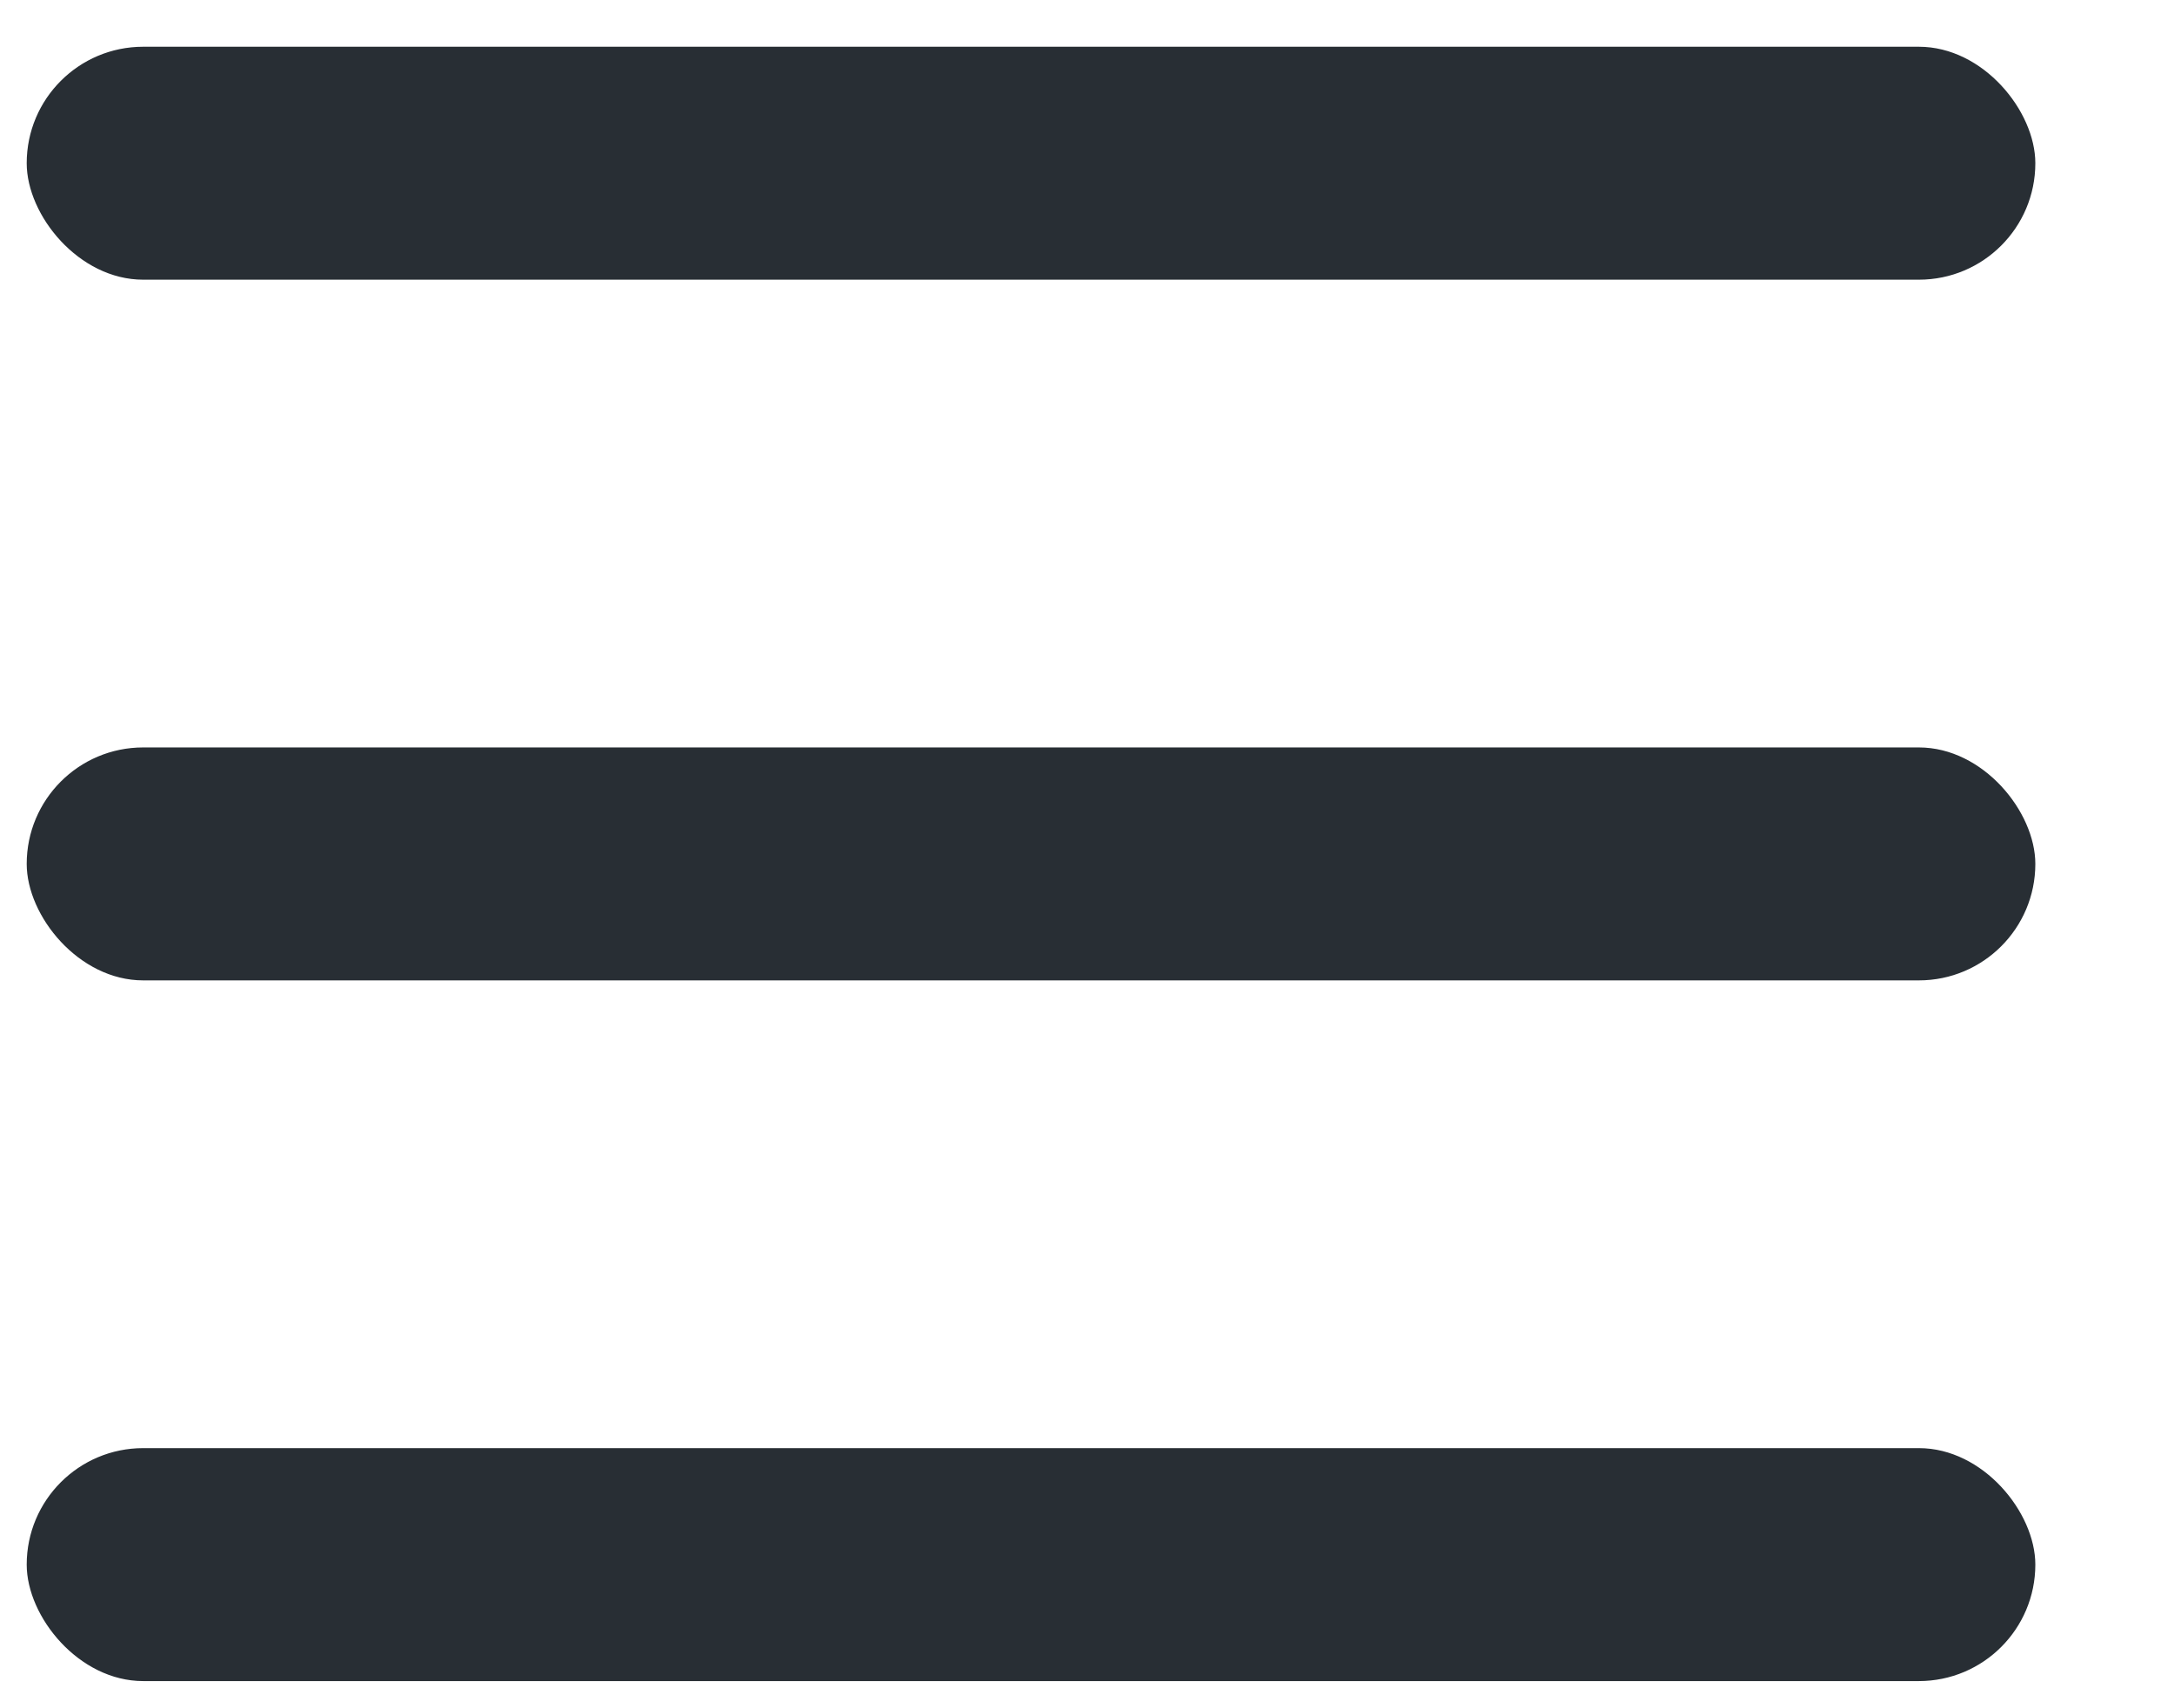 <svg width="14" height="11" viewBox="0 0 14 11" fill="none" xmlns="http://www.w3.org/2000/svg">
<rect x="0.172" y="9.325" width="12.935" height="1.5" rx="0.75" fill="#282E34"/>
<rect x="0.172" y="4.813" width="12.935" height="1.5" rx="0.75" fill="#282E34"/>
<rect x="0.172" y="0.301" width="12.935" height="1.5" rx="0.75" fill="#282E34"/>
</svg>
